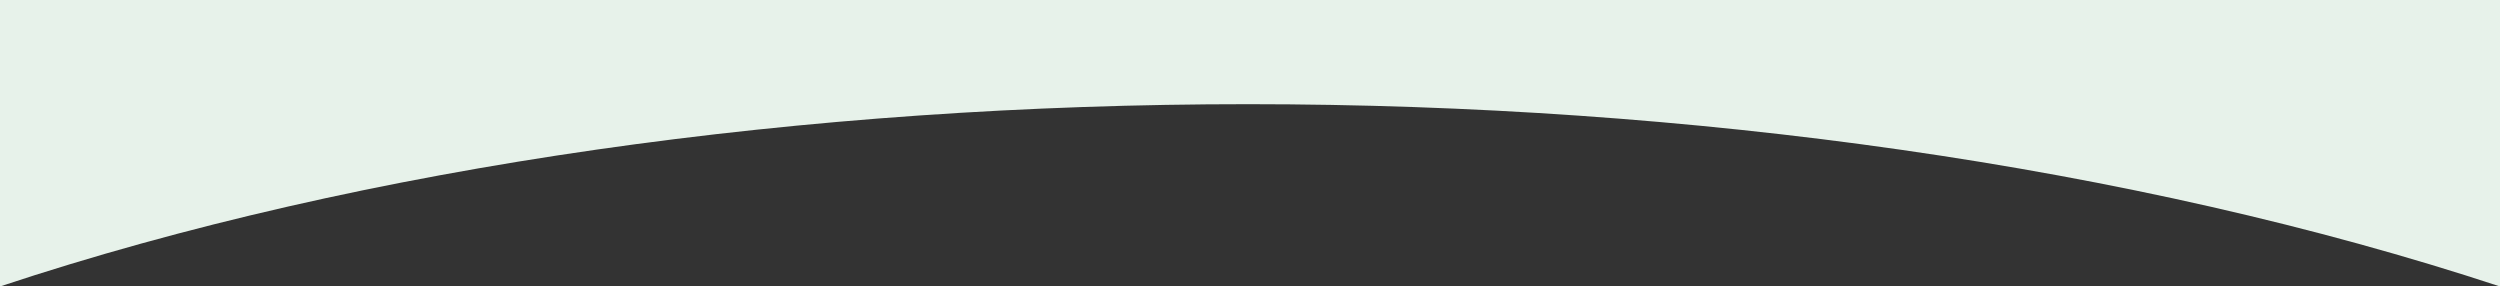 <svg xmlns="http://www.w3.org/2000/svg" width="1440" height="165" viewBox="0 0 1440 165" fill="none"><rect x="0" y="0" width="1440" height="165" fill="#333333" stroke="none"/><path d="M0 0H1440V165C1015.39 25.19 422.274 24.839 0 165V0Z" fill="#E7F2EA"></path></svg>